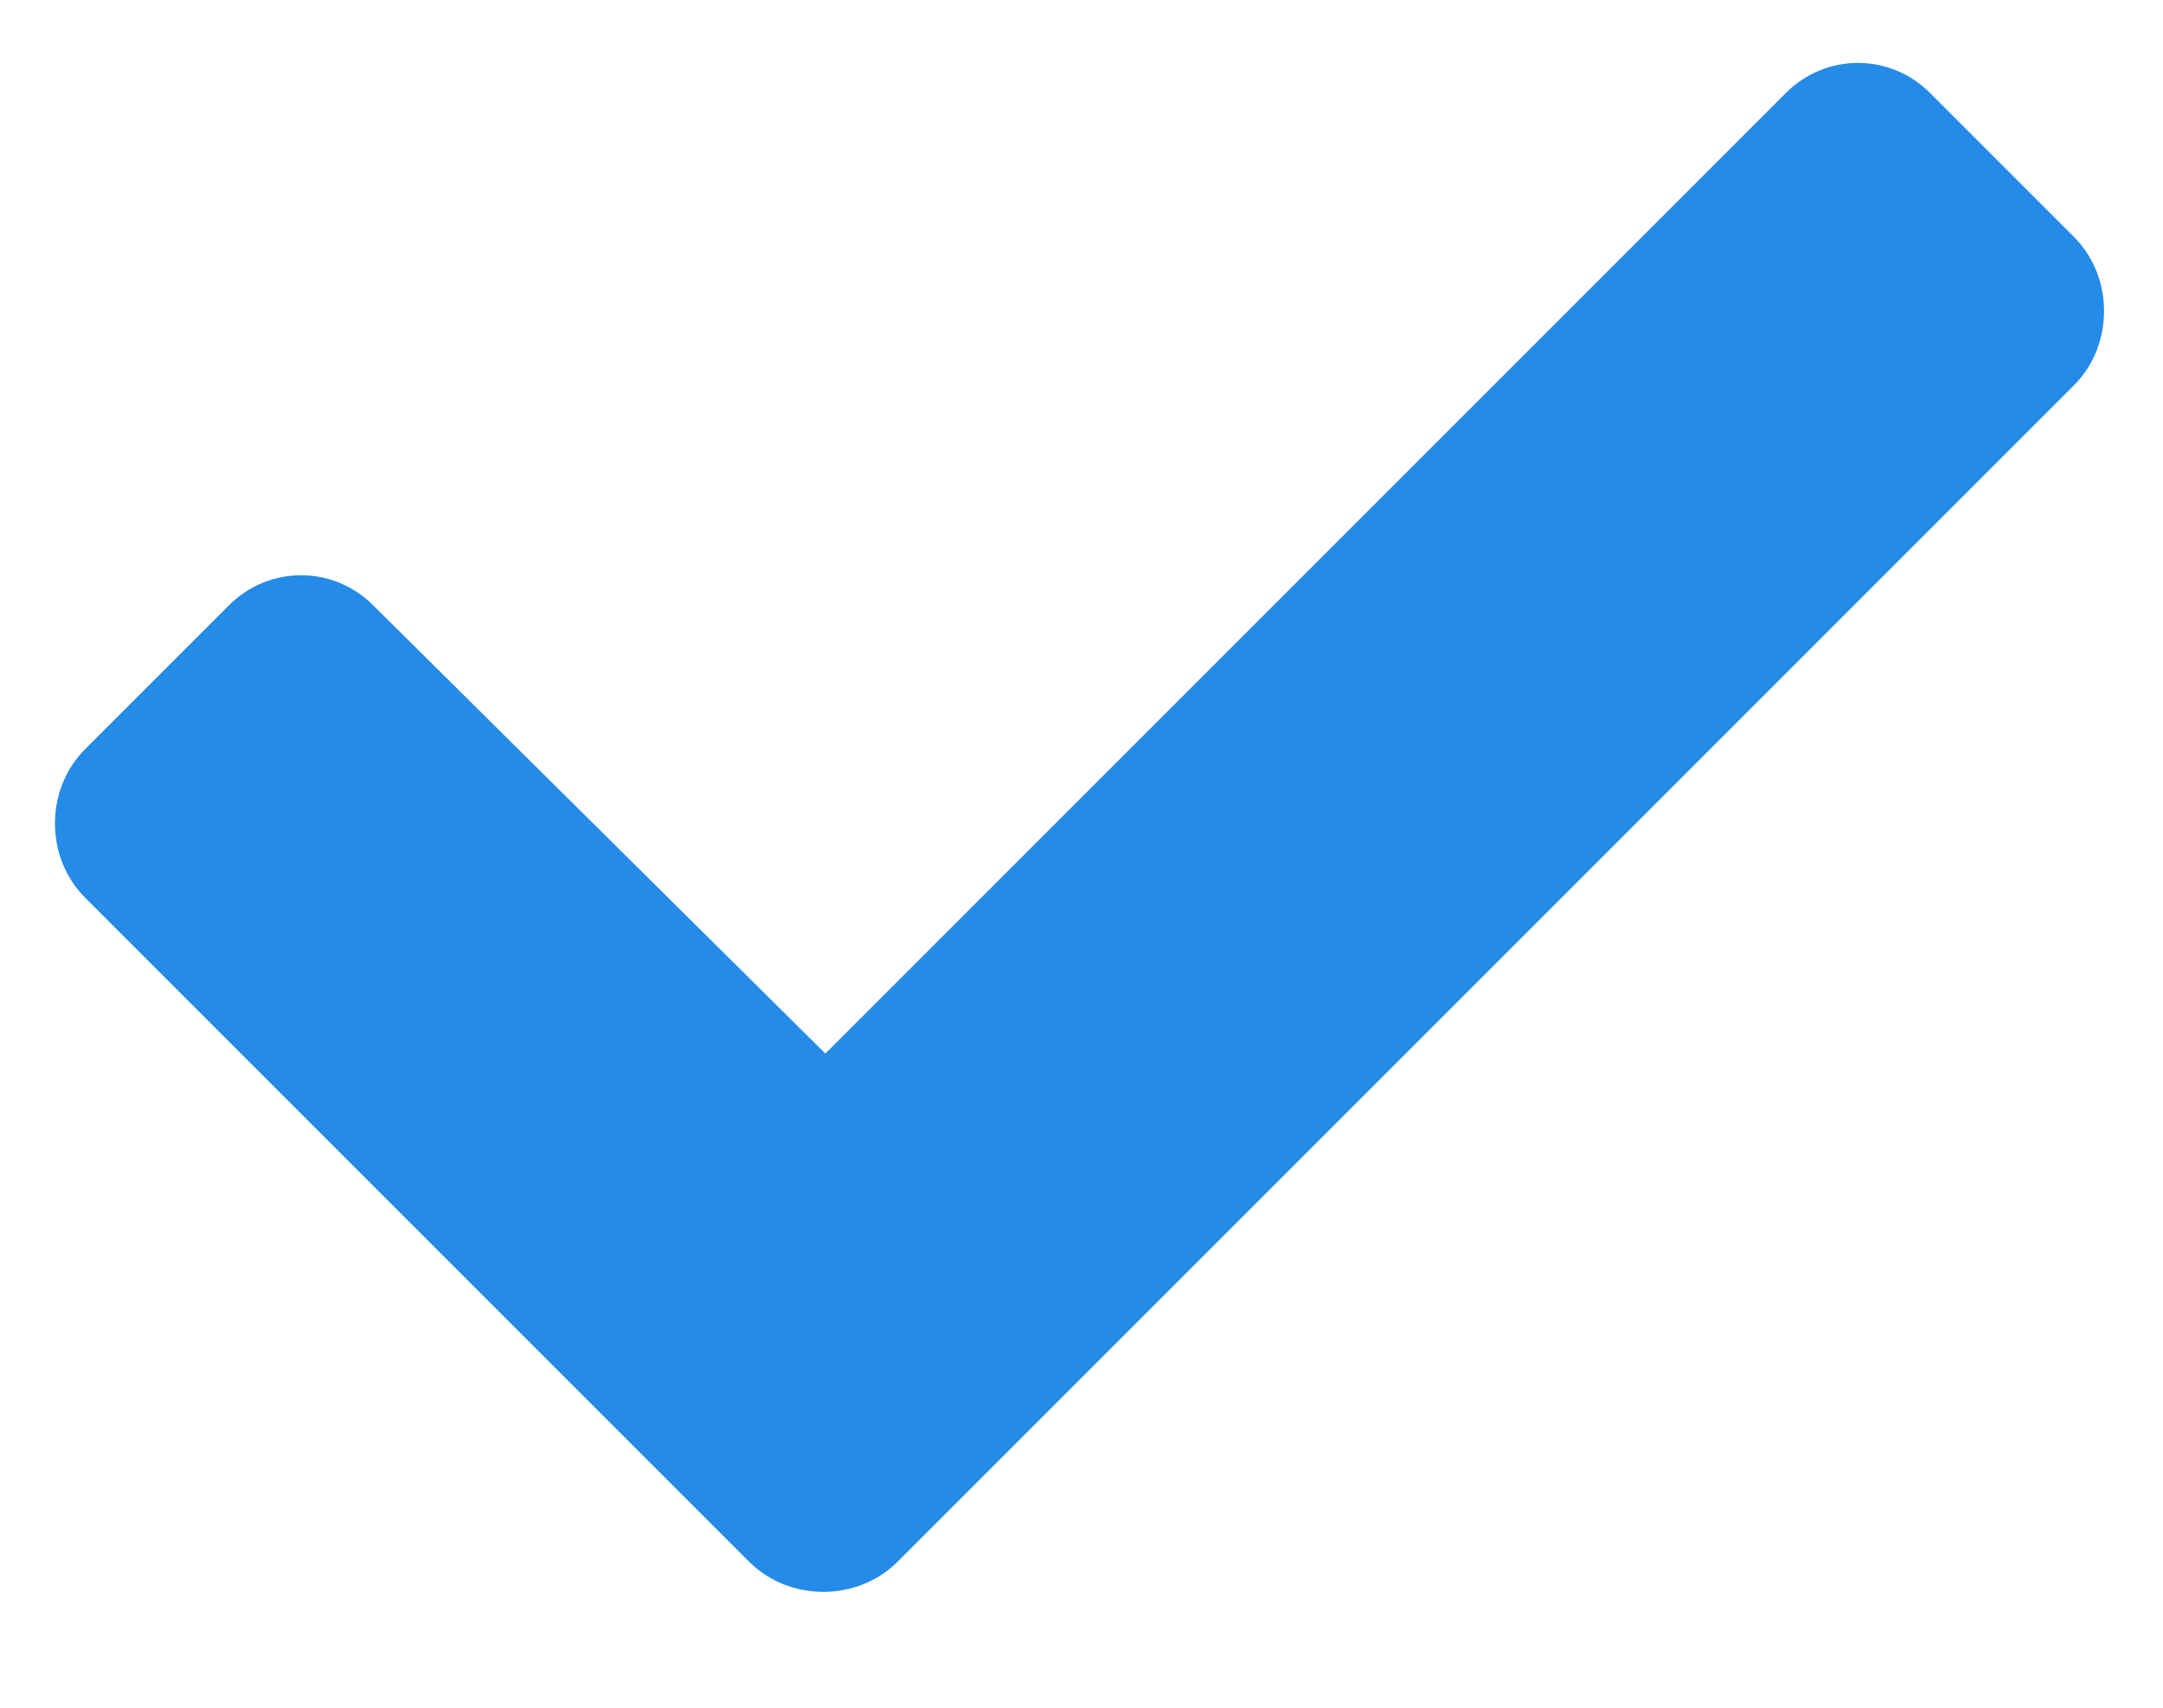 <svg width="19" height="15" viewBox="0 0 19 15" fill="none" xmlns="http://www.w3.org/2000/svg">
<path d="M6.582 13.719C6.934 14.07 7.531 14.07 7.883 13.719L18.219 3.383C18.57 3.031 18.57 2.434 18.219 2.082L16.953 0.816C16.602 0.465 16.039 0.465 15.688 0.816L7.25 9.254L3.277 5.316C2.926 4.965 2.363 4.965 2.012 5.316L0.746 6.582C0.395 6.934 0.395 7.531 0.746 7.883L6.582 13.719Z" fill="#248BE8"/>
</svg>
